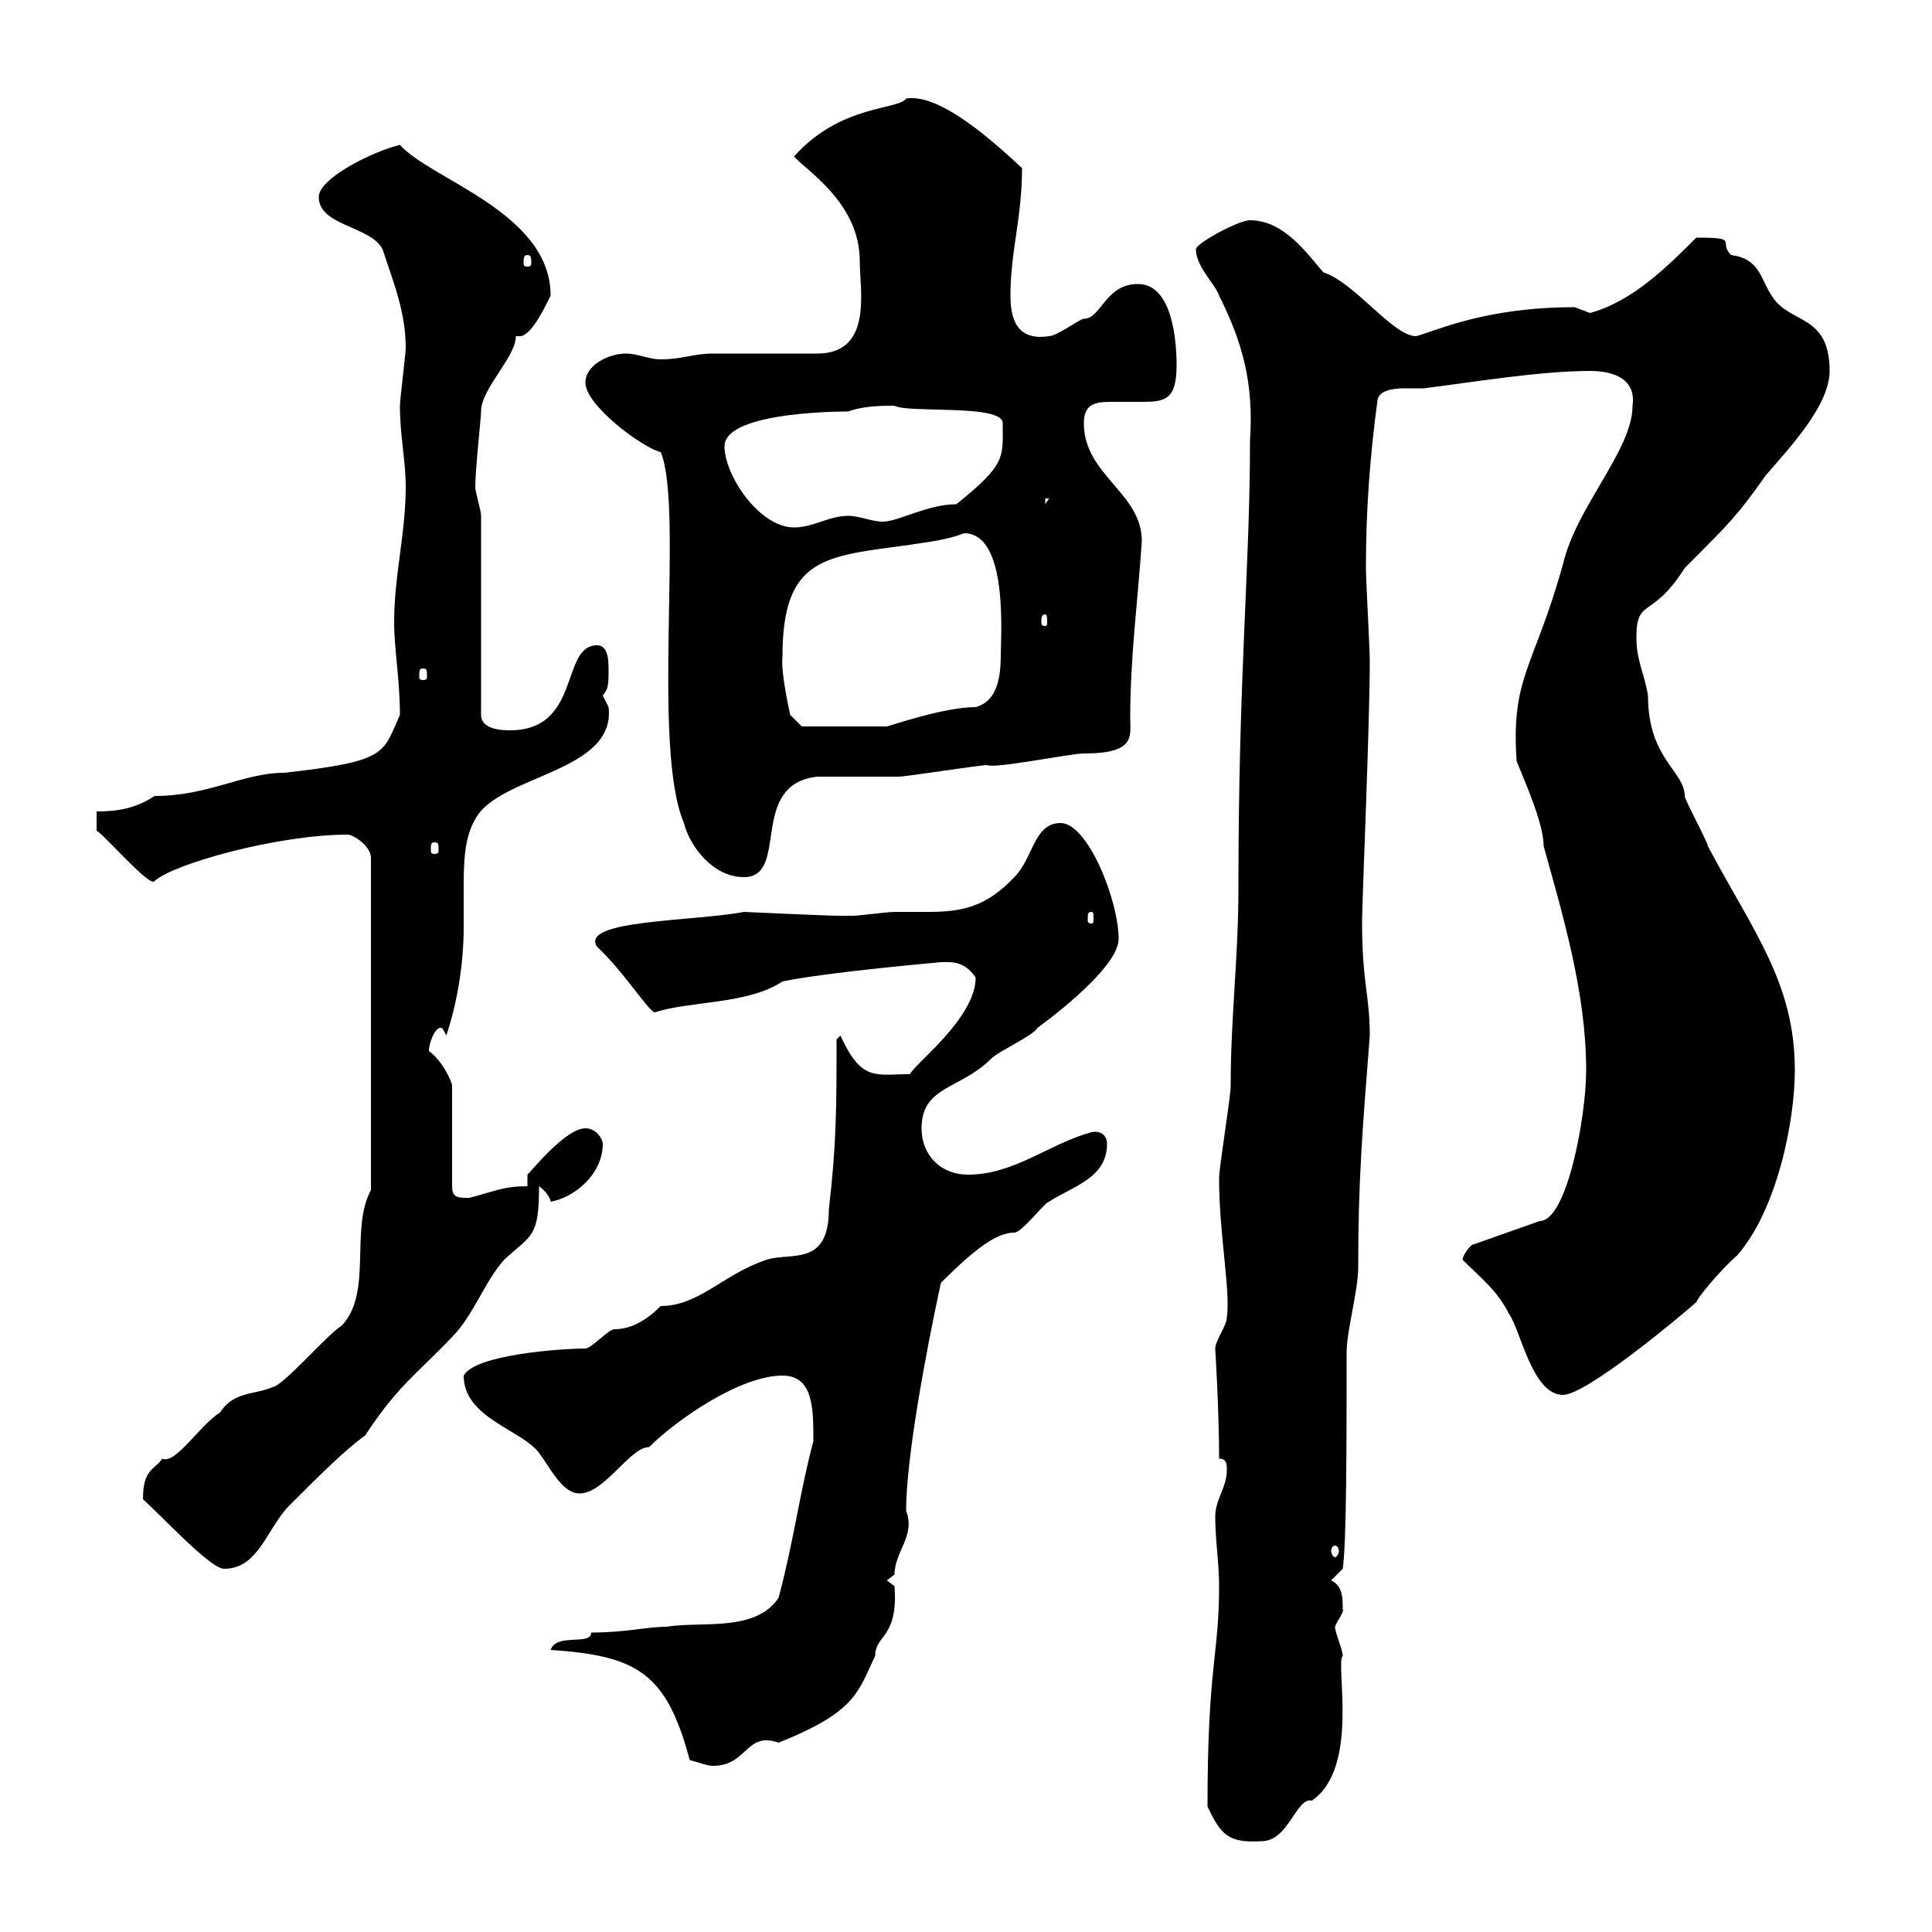 <svg xmlns="http://www.w3.org/2000/svg" xmlns:xlink="http://www.w3.org/1999/xlink" width="300" height="300"><path d="M187.50 280.50C189.60 285 190.80 286.20 195.90 285.90C200.10 285.90 201.30 279 203.70 279.60C211.20 274.50 207.30 258.30 208.50 257.10C208.50 256.20 207.30 253.50 207.30 252.60C207.60 251.70 208.80 250.20 208.50 249.90C208.50 248.10 208.50 246.30 206.70 245.40L208.50 243.60C209.10 239.40 209.10 224.10 209.10 210C209.10 206.70 210.90 200.40 210.90 196.80C210.90 183.60 211.50 176.10 212.70 160.80C212.70 154.50 211.50 152.70 211.50 143.10C211.50 140.10 212.70 112.50 212.70 102.60C212.70 100.80 212.10 90 212.10 88.20C212.10 79.20 212.70 71.10 213.90 62.10C214.20 60.60 216.30 60.30 218.10 60.30C219.30 60.30 220.20 60.30 221.10 60.30C228.30 59.40 239.10 57.60 246.90 57.60C250.50 57.60 254.10 58.80 253.50 63C253.50 69.90 244.80 78.60 242.70 87.60C238.20 103.80 234.60 105 235.50 118.20C236.70 121.20 239.70 127.80 239.70 131.40C242.70 142.20 246.30 154.20 246.30 166.20C246.30 173.40 243.30 189.60 239.10 189.60L228.90 193.20C228.30 193.20 227.10 195 227.10 195.60C230.10 198.60 232.50 200.40 234.30 204C236.10 206.40 237.90 216.60 242.70 216.60C246.30 216.60 260.70 204.60 263.40 202.20C264.30 200.40 268.80 195.60 269.70 195C276 187.80 278.70 174 278.70 166.20C278.70 152.70 272.40 144.90 265.20 131.40C265.20 130.80 261.60 124.20 261.60 123.60C261.60 119.70 255.90 117.90 255.90 108C255.30 104.40 254.10 102.60 254.10 99C254.10 92.70 256.50 96.30 261.60 88.20C269.10 80.70 269.70 80.10 274.20 73.80C277.80 69.60 284.10 63 284.10 57.60C284.10 48.60 277.80 50.40 275.10 45.90C273.30 43.20 273.30 40.20 268.80 39.60C266.70 37.50 270.30 36.90 263.40 36.90C258.90 41.40 253.50 46.80 246.90 48.60C246.90 48.60 244.50 47.70 244.50 47.70C230.70 47.70 223.20 51.30 219.90 52.20C216.30 52.20 210.30 43.80 205.50 42.30C203.10 39.60 199.50 34.20 194.10 34.20C192.30 34.20 185.70 37.80 185.70 38.70C185.70 41.40 188.70 44.10 189.30 45.90C192.90 53.10 194.70 59.40 194.10 68.40C194.10 88.20 192.30 104.40 192.30 138C192.30 148.80 191.10 157.80 191.10 168.60C191.10 170.40 189.30 181.20 189.30 183C189.30 191.70 191.10 200.40 190.50 204.60C190.50 205.80 188.70 208.20 188.70 209.40C188.70 209.40 189.30 219 189.30 226.50C190.50 226.50 190.50 227.40 190.50 228.30C190.50 231 188.70 232.80 188.70 235.50C188.70 239.10 189.30 242.70 189.30 246.30C189.30 257.10 187.50 258.60 187.50 280.50ZM107.10 273.30C108.30 273.60 109.80 274.20 110.70 274.20C116.10 274.20 115.80 268.80 120.90 270.60C132.90 265.80 133.20 262.80 135.90 257.10C135.90 253.80 139.50 254.40 138.90 246.30L137.70 245.40C137.70 245.40 138.90 244.50 138.90 244.50C138.90 240.90 142.20 238.50 140.70 234.60C140.70 226.50 143.70 210.30 146.10 199.20C151.50 193.80 154.80 191.40 157.50 191.40C158.70 191.40 162.30 186.60 162.90 186.60C166.50 184.20 171.90 183 171.90 177.60C171.90 176.40 171 175.50 169.50 175.80C162.90 177.60 157.50 182.40 150.30 182.40C146.10 182.40 143.10 179.40 143.10 175.20C143.10 168.60 149.10 169.20 153.90 164.40C155.10 163.20 160.50 160.80 161.10 159.60C161.10 159.60 173.70 150.60 173.70 145.80C173.70 139.80 168.90 127.80 164.70 127.80C160.50 127.80 160.50 133.20 157.50 136.20C153 141 149.10 141.60 144 141.60C142.20 141.60 140.40 141.60 138.90 141.60C137.70 141.60 133.50 142.20 132.30 142.20C131.70 142.20 131.40 142.20 130.50 142.20C128.10 142.20 115.80 141.60 115.50 141.60C107.70 143.10 90 142.80 92.70 147C96.90 150.90 100.80 157.20 101.70 157.20C107.10 155.40 116.10 156 121.50 152.40C128.70 150.90 146.40 149.40 146.10 149.40C147.60 149.40 149.70 149.10 151.50 151.80C151.50 158.10 141.90 165.30 141.30 166.80C135.90 166.80 133.80 168 130.50 160.80L129.90 161.40C129.90 171.60 129.90 177.60 128.70 187.80C128.70 196.80 122.70 194.40 119.10 195.60C112.50 197.70 108.60 202.80 102.60 202.80C100.50 204.90 98.10 206.40 95.40 206.40C94.50 206.40 91.80 209.40 90.90 209.40C87.30 209.40 73.80 210.30 72 213.60C72 220.20 81 222 83.70 225.60C85.50 228 87.30 231.90 90 231.90C93.90 231.90 97.80 224.70 100.80 224.70C105 220.50 114.90 213.60 121.50 213.60C126.30 213.60 126.30 218.70 126.30 223.80C124.20 231.60 123.30 239.10 120.90 248.10C117.30 253.50 108.90 251.70 103.50 252.60C100.50 252.60 97.20 253.50 91.80 253.50C91.80 255.60 86.40 253.50 85.50 256.20C99 257.10 103.50 259.80 107.10 273.30ZM22.20 232.80C25.50 235.80 32.70 243.60 34.80 243.60C40.20 243.60 41.40 237.30 45 233.70C49.20 229.50 53.70 225 56.70 222.90C61.80 215.10 64.80 213.30 70.20 207.60C73.50 204.30 75.30 198.90 78.30 195.60C82.50 191.70 83.70 192.30 83.70 184.20C84.60 184.80 85.50 186 85.50 186.60C89.10 186 93.60 182.40 93.60 177.60C93.60 177 92.70 175.20 90.90 175.20C87.90 175.20 82.80 181.50 81.90 182.40L81.90 184.20C78.30 184.20 77.40 184.80 72.90 186C71.10 186 70.20 186 70.20 184.20L70.20 168.60C70.20 168 68.70 164.70 66.60 163.20C66.60 162 67.50 159.60 68.40 159.60C68.70 159.60 68.70 159.60 69.30 160.80C71.10 155.40 72 149.40 72 144C72 142.80 72 140.40 72 138.30C72 134.40 72 130.20 73.80 127.20C77.40 120.30 95.70 120 94.50 109.80C94.50 109.80 93.60 108 93.60 108C94.20 107.10 94.50 107.10 94.50 104.40C94.50 102.60 94.50 100.20 92.70 100.20C87 100.20 90.30 113.40 79.20 113.40C78.30 113.40 74.70 113.40 74.70 111L74.70 80.10C74.70 79.20 73.80 76.50 73.80 75.60C73.80 72.90 74.70 64.80 74.70 63.90C74.70 60.30 80.10 55.50 80.10 52.20C80.10 52.20 80.70 52.20 80.70 52.20C82.50 52.20 84.60 47.70 85.50 45.90C85.50 33 66.90 27.90 62.10 22.50C58.20 23.40 49.50 27.60 49.50 30.60C49.50 35.10 57.60 35.10 59.40 38.70C61.20 44.10 63 48.60 63 54C63 54.90 62.10 62.10 62.10 63C62.10 67.80 63 71.40 63 75.60C63 82.80 61.20 89.40 61.20 96.60C61.20 100.80 62.10 105.60 62.10 111C59.40 117 60.30 118.20 44.10 120C37.80 120 32.40 123.60 24 123.60C21.30 125.40 18.60 126 15 126L15 129C15.90 129.30 23.40 138 24 136.80C27 134.10 43.20 129.60 54 129.60C54.90 129.60 57.60 131.40 57.60 133.20L57.60 166.20L57.60 184.20L57.60 184.80C54.30 190.80 57.90 200.70 53.10 205.80C50.40 207.60 44.10 215.10 42.30 215.40C39.60 216.60 36.30 216 34.20 219.30C30.90 221.40 27.30 227.40 25.20 226.50C24 228.30 22.20 228 22.20 232.80ZM207.30 240C207.60 240 207.90 240.30 207.90 240.90C207.90 241.20 207.60 241.80 207.30 241.80C207 241.80 206.70 241.20 206.70 240.90C206.70 240.30 207 240 207.30 240ZM169.50 141.60C169.80 141.60 169.80 141.90 169.80 142.80C169.80 143.10 169.80 143.40 169.50 143.40C168.90 143.40 168.90 143.10 168.90 142.80C168.90 141.90 168.90 141.60 169.50 141.60ZM106.20 127.80C107.10 131.40 110.70 136.20 115.50 136.20C122.70 136.20 116.10 121.80 126.90 120.60C128.10 120.60 138.90 120.60 139.50 120.60C140.70 120.60 152.10 118.80 153.30 118.80C154.50 119.40 166.20 117 168.30 117C176.40 117 175.50 114.30 175.50 111.60C175.50 101.70 176.70 93.30 177.30 84C177.30 76.50 168.30 73.80 168.30 65.70C168.30 62.70 170.10 62.40 172.50 62.40C173.70 62.40 175.50 62.40 177.30 62.40C180.90 62.40 182.70 62.10 182.70 56.70C182.70 53.10 182.10 44.10 176.70 44.10C171.60 44.10 171 49.50 168.30 49.50C167.70 49.50 164.10 52.20 162.90 52.20C159 52.80 156.90 51 156.90 45.90C156.90 39 158.70 33.90 158.70 26.10C154.80 22.50 146.10 14.40 140.70 15.30C139.50 17.10 130.50 16.20 123.30 24.30C125.10 26.40 133.50 31.50 133.50 40.50C133.50 45 135.60 54.90 126.90 54.90C125.10 54.90 112.50 54.90 110.70 54.90C107.70 54.90 105.90 55.80 102.60 55.80C100.80 55.80 99 54.90 97.20 54.90C94.50 54.90 90.90 56.70 90.90 59.40C90.90 63 99.90 69.60 102.60 70.20C106.20 78.90 101.10 115.80 106.20 127.80ZM67.50 130.80C68.10 130.80 68.10 131.10 68.10 132C68.10 132.30 68.10 132.60 67.50 132.60C66.90 132.60 66.90 132.30 66.90 132C66.90 131.10 66.90 130.80 67.50 130.80ZM121.50 102C121.50 86.40 128.10 86.40 141.30 84.60C142.80 84.30 146.70 84 149.70 82.80C156.60 82.80 155.40 98.70 155.40 101.70C155.40 105.30 154.80 108.90 151.50 109.80C146.70 109.80 138.90 112.50 137.70 112.80L124.50 112.80L122.70 111C122.70 111 121.20 104.40 121.50 102ZM65.70 103.80C66.30 103.80 66.30 104.10 66.30 105C66.30 105.30 66.30 105.60 65.70 105.60C65.10 105.60 65.10 105.30 65.10 105C65.10 104.10 65.10 103.80 65.70 103.80ZM162.30 95.40C162.60 95.40 162.60 96 162.60 96.60C162.60 96.90 162.60 97.20 162.30 97.20C161.70 97.20 161.70 96.90 161.70 96.60C161.70 96 161.70 95.40 162.30 95.40ZM112.50 69.30C112.50 63.60 132.90 63.90 131.70 63.90C134.10 63 137.10 63 138.90 63C141 64.20 155.70 62.70 155.70 65.70C155.70 71.10 156.30 72 148.50 78.30C144 78.30 139.50 81 137.10 81C135.30 81 133.50 80.10 131.70 80.10C128.70 80.10 126.30 81.90 123.30 81.90C117.90 81.90 112.50 73.80 112.50 69.30ZM162.30 77.40L162.90 77.40L162.30 78.30ZM81.90 39.60C82.50 39.60 82.50 40.20 82.50 40.80C82.50 41.10 82.50 41.40 81.90 41.40C81.30 41.40 81.30 41.10 81.30 40.80C81.30 40.20 81.30 39.60 81.90 39.60Z"/></svg>